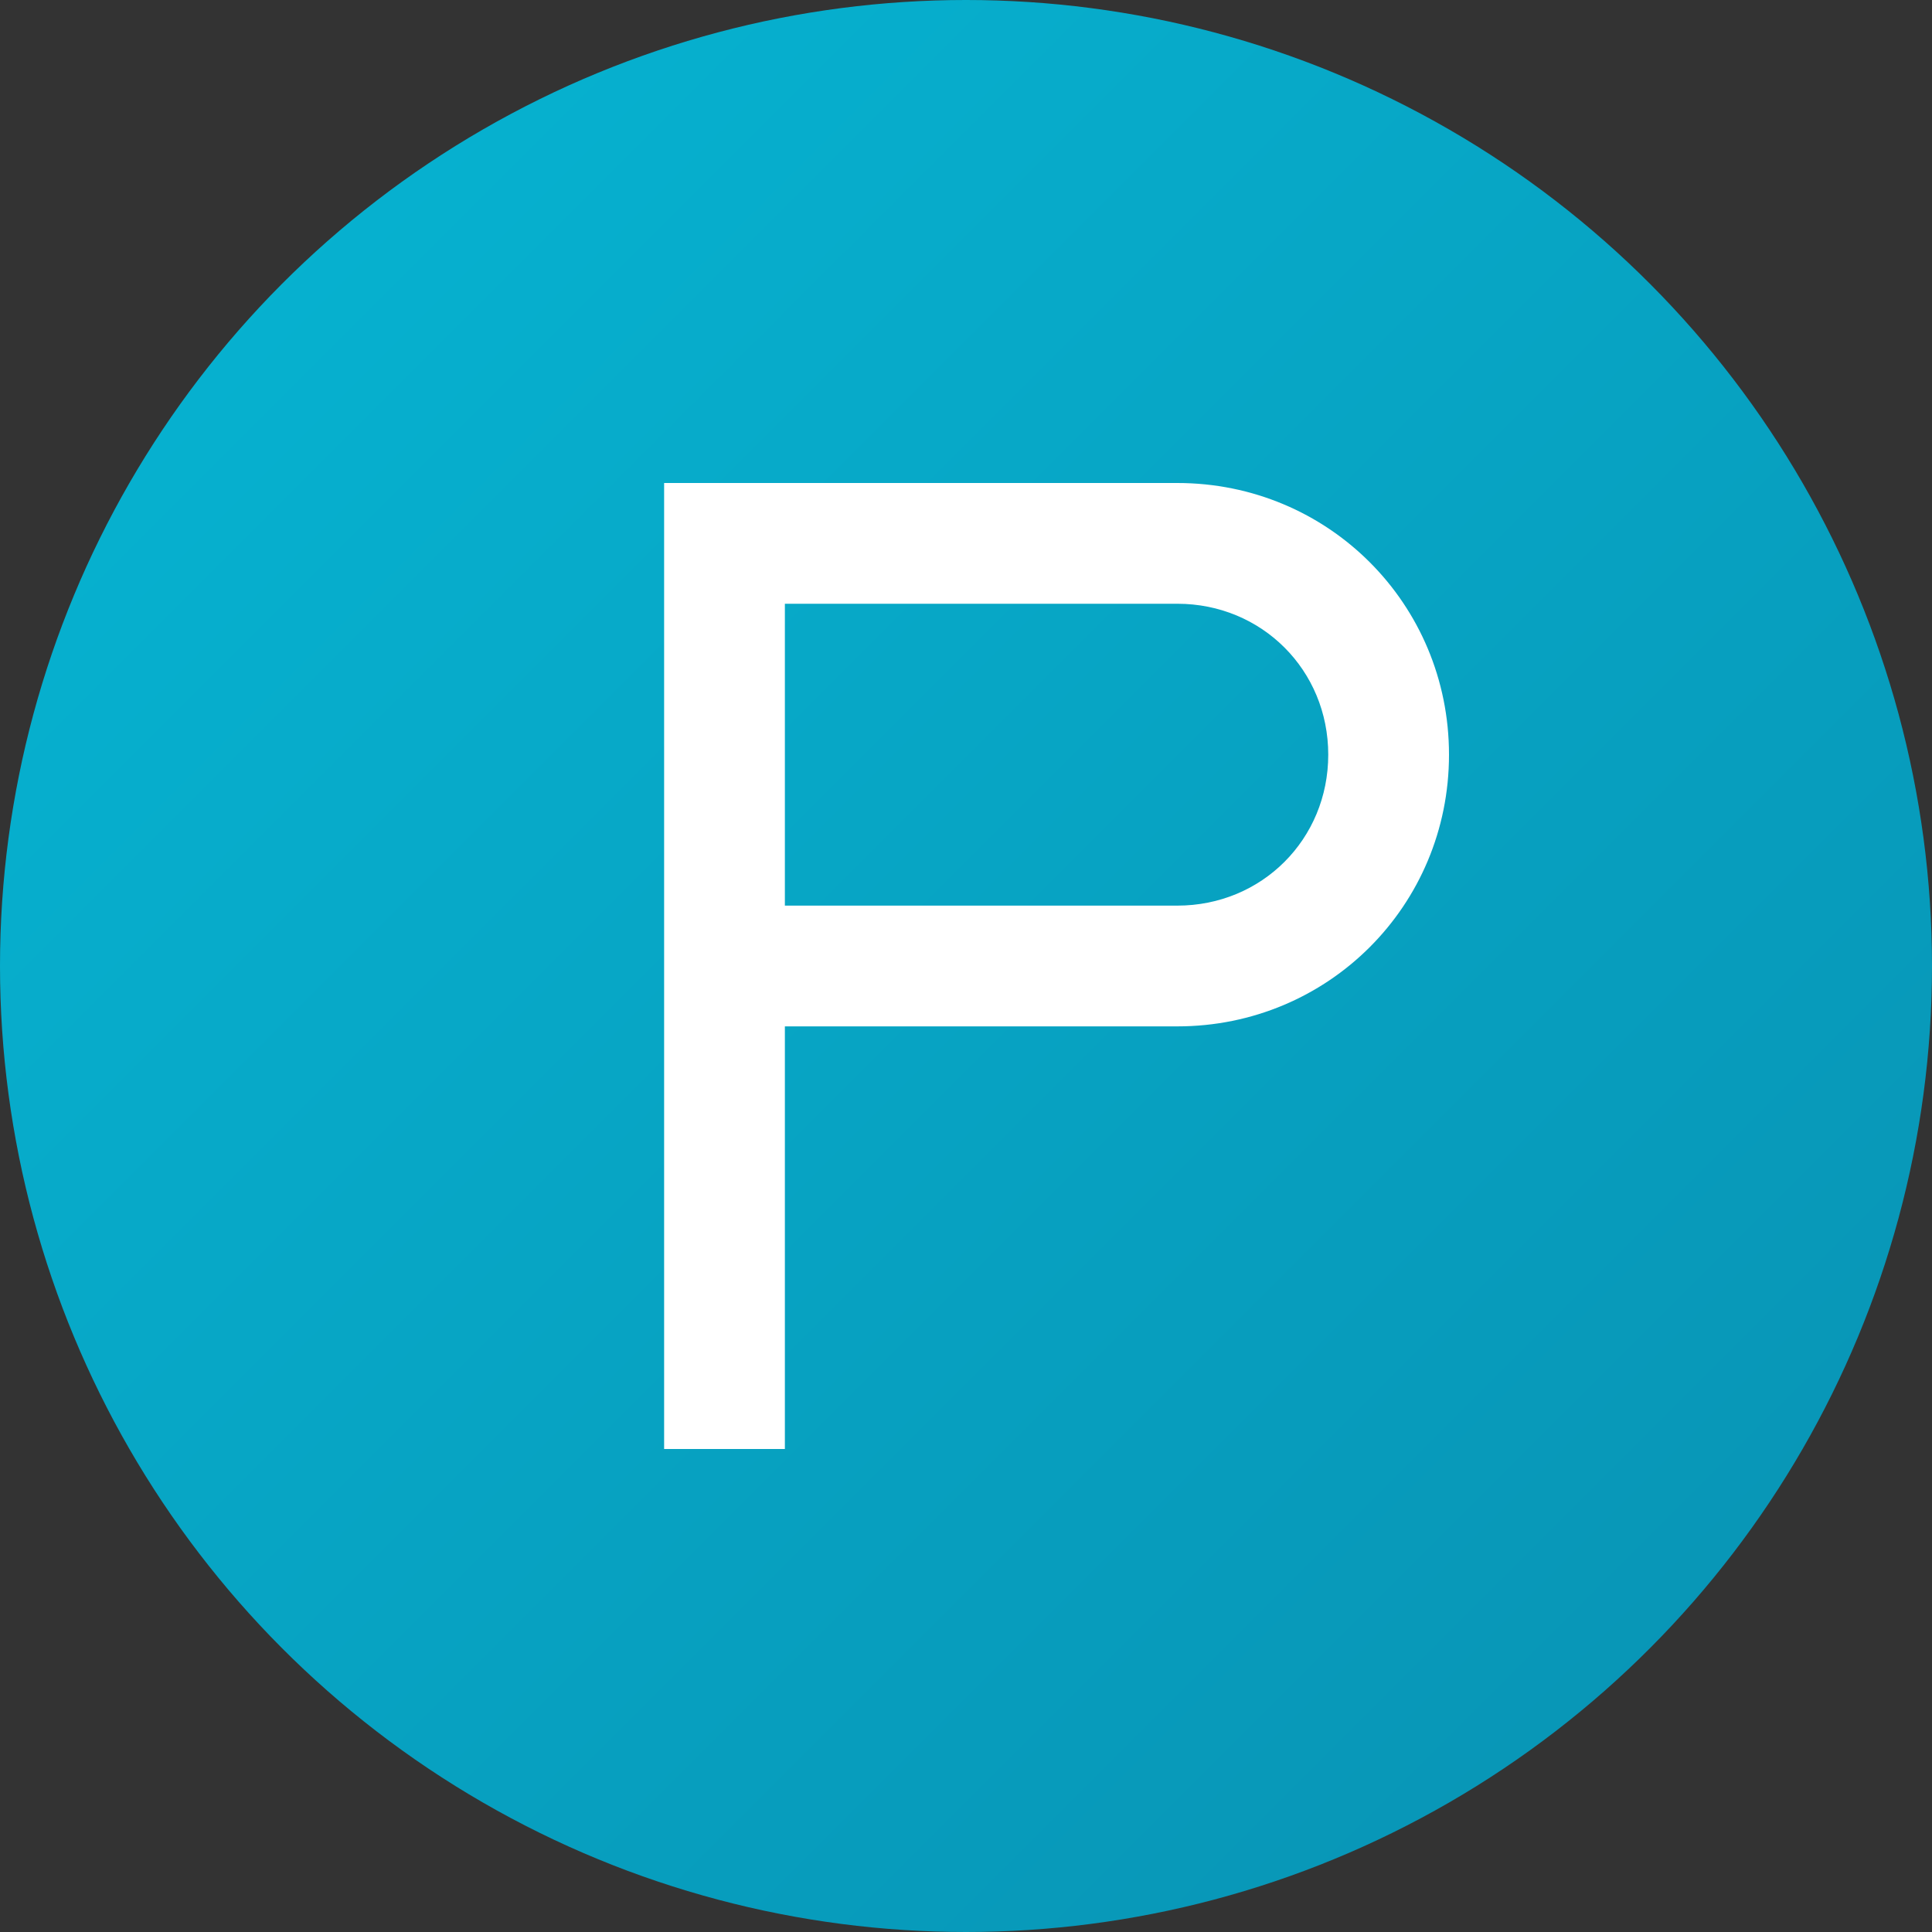 <?xml version="1.0" encoding="UTF-8"?>
<svg width="192" height="192" viewBox="0 0 192 192" fill="none" xmlns="http://www.w3.org/2000/svg">
  <rect x="0" y="0" width="192" height="192" fill="#333333" stroke="none"/>
  <!-- Background circle with gradient -->
  <circle cx="96" cy="96" r="96" fill="url(#gradient)"/>
  
  <!-- Stylized "P" letter -->
  <path d="M66 48h51c15 0 27 12 27 27s-12 27-27 27H78v42H66V48zm12 12v30h39c8.4 0 15-6.6 15-15s-6.6-15-15-15H78z" fill="white"/>
  
  <!-- Gradient definition -->
  <defs>
    <linearGradient id="gradient" x1="0" y1="0" x2="192" y2="192" gradientUnits="userSpaceOnUse">
      <stop offset="0%" style="stop-color:#06B6D4"/>
      <stop offset="100%" style="stop-color:#0891B2"/>
    </linearGradient>
  </defs>
</svg> 